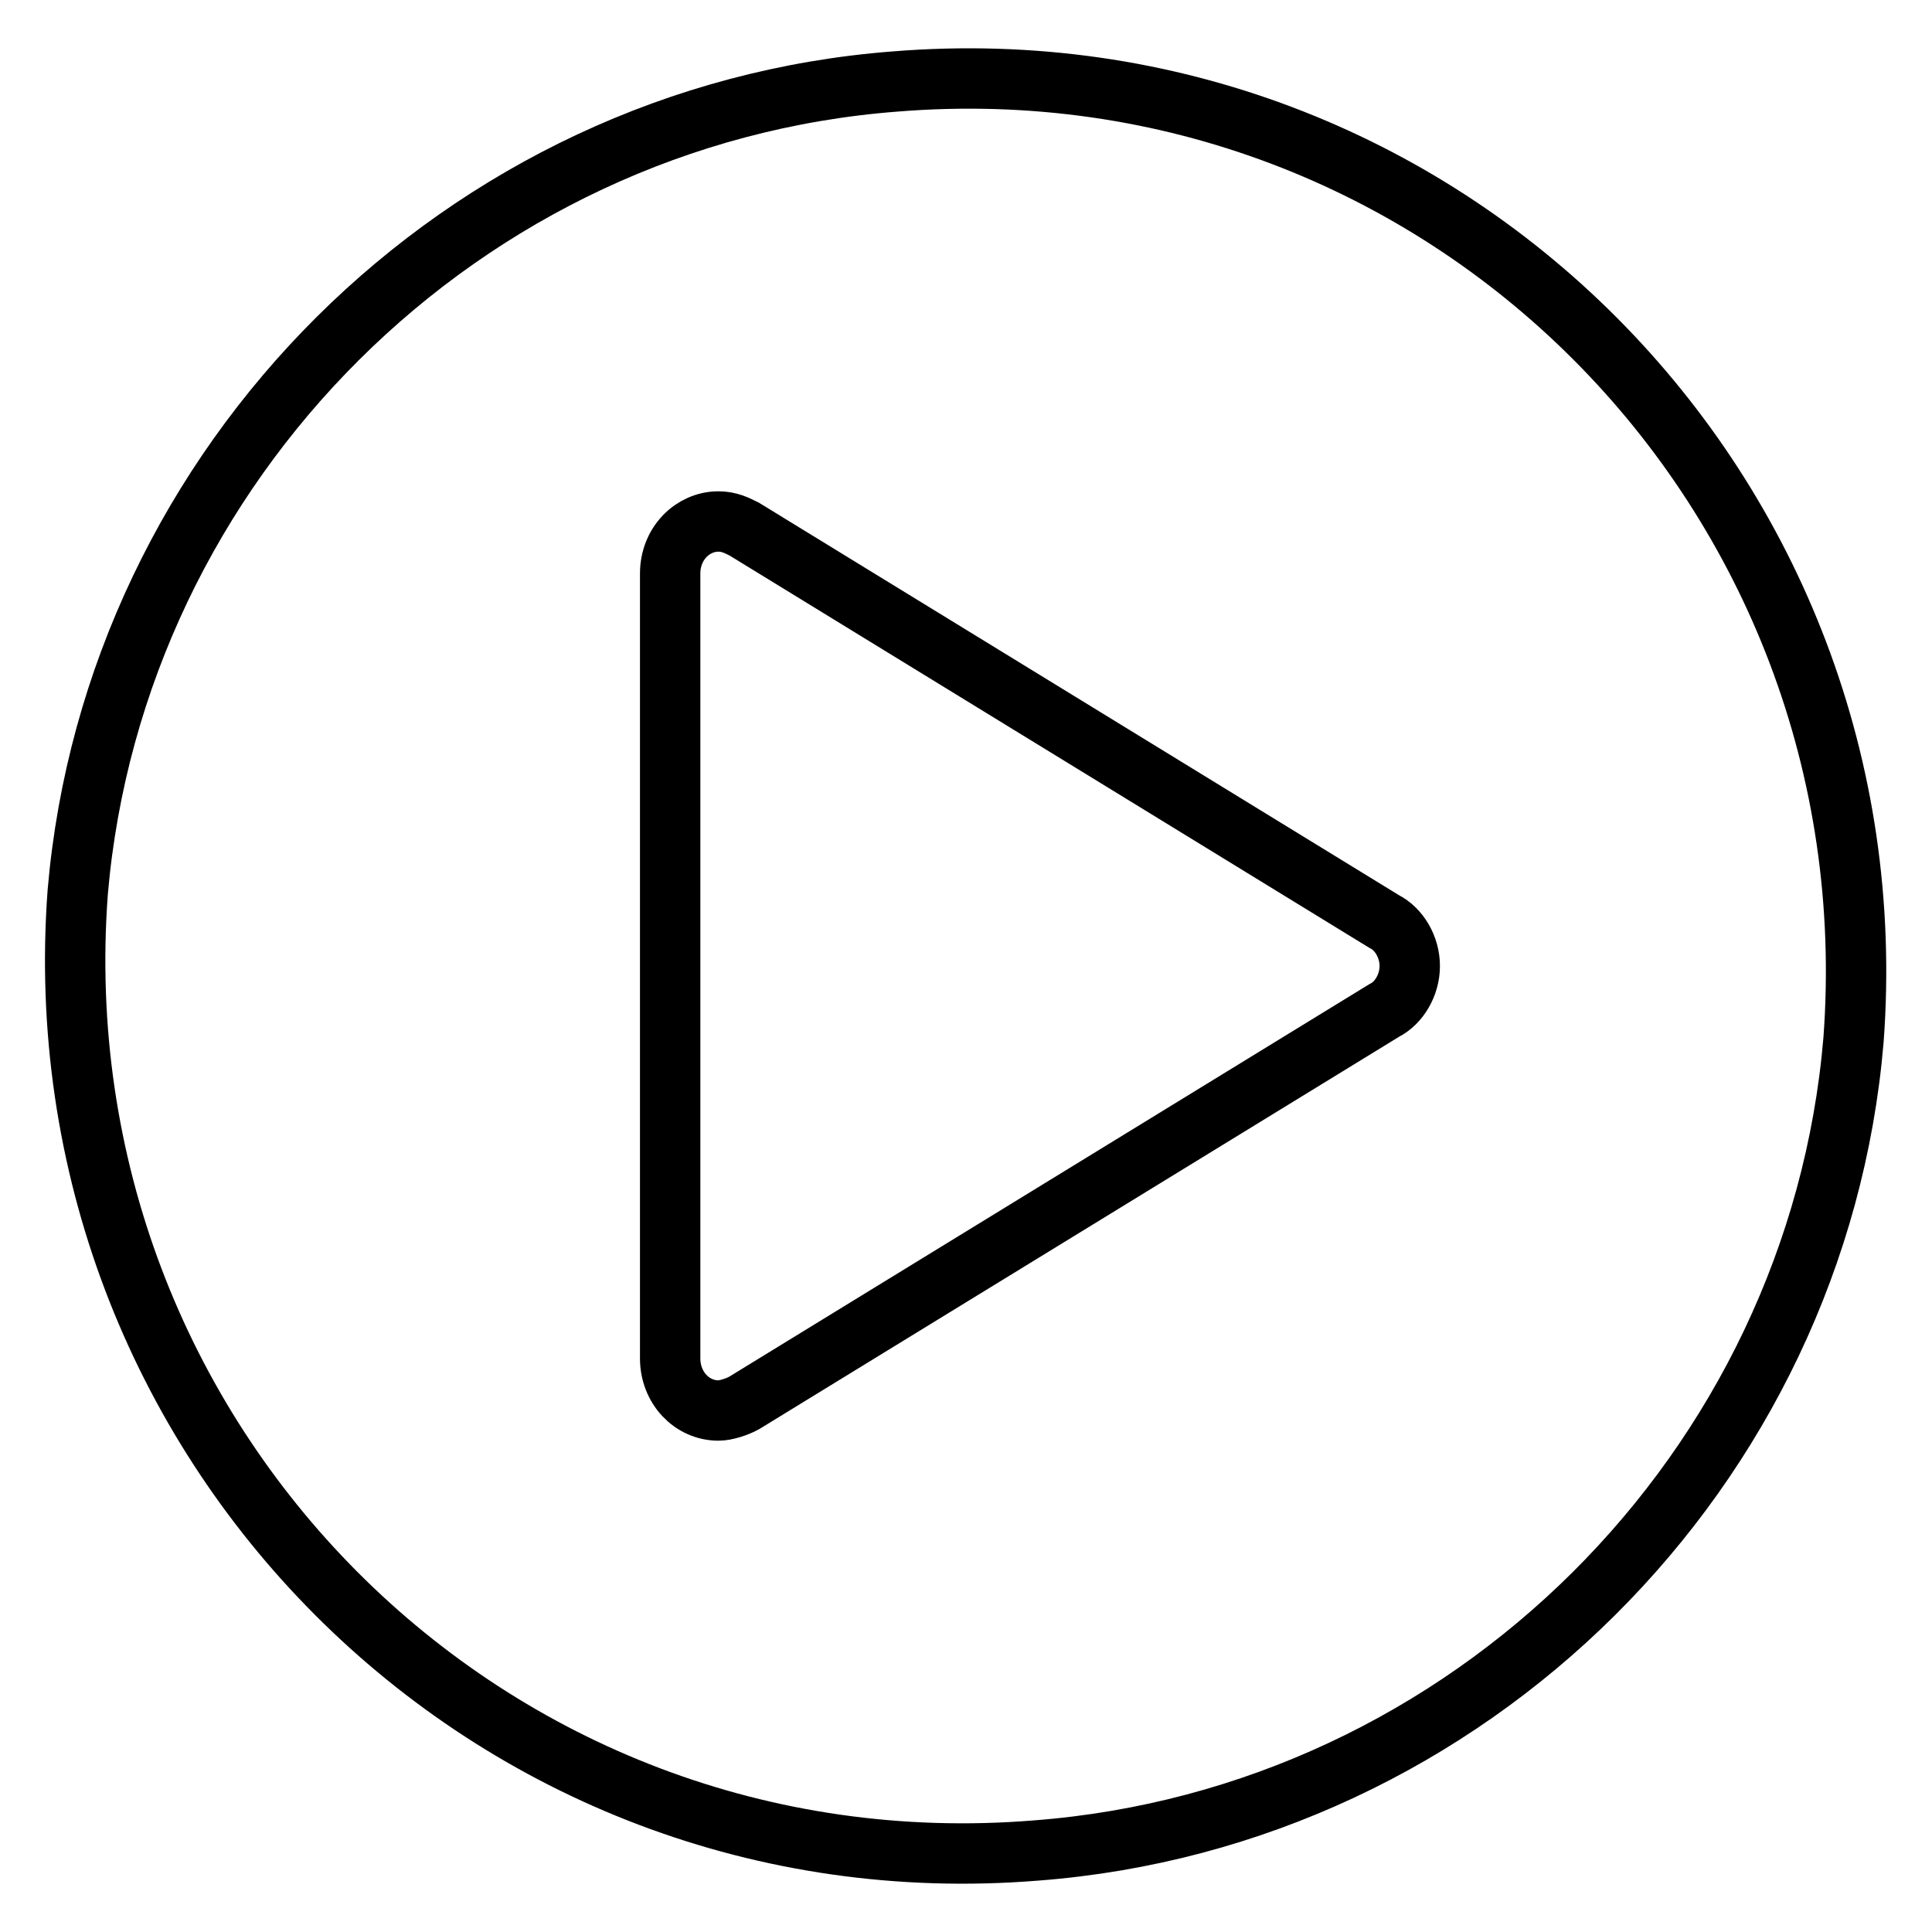 <?xml version="1.0" encoding="utf-8"?>
<!-- Svg Vector Icons : http://www.onlinewebfonts.com/icon -->
<!DOCTYPE svg PUBLIC "-//W3C//DTD SVG 1.1//EN" "http://www.w3.org/Graphics/SVG/1.1/DTD/svg11.dtd">
<svg version="1.1" xmlns="http://www.w3.org/2000/svg" xmlns:xlink="http://www.w3.org/1999/xlink" x="0px" y="0px" viewBox="0 0 256 256" enable-background="new 0 0 256 256" xml:space="preserve">
<g> <path stroke-width="8" fill-opacity="0" stroke="#000000"  d="M137.3,245.2c-72.6,5.9-132.4-54.4-127-127c4.9-56.9,51-103,108.3-107.4c72.6-5.9,132.4,54.4,127,127 C240.8,194.7,194.7,240.8,137.3,245.2z M183.4,122.1L183.4,122.1l-84.8-52l0,0c-1-0.5-2-1-3.4-1c-3.4,0-6.4,2.9-6.4,6.9V180 c0,3.9,2.9,6.9,6.4,6.9c1,0,2.5-0.5,3.4-1l0,0l84.8-52l0,0c2-1,3.4-3.4,3.4-5.9C186.8,125.5,185.4,123.1,183.4,122.1z"/></g>
</svg>